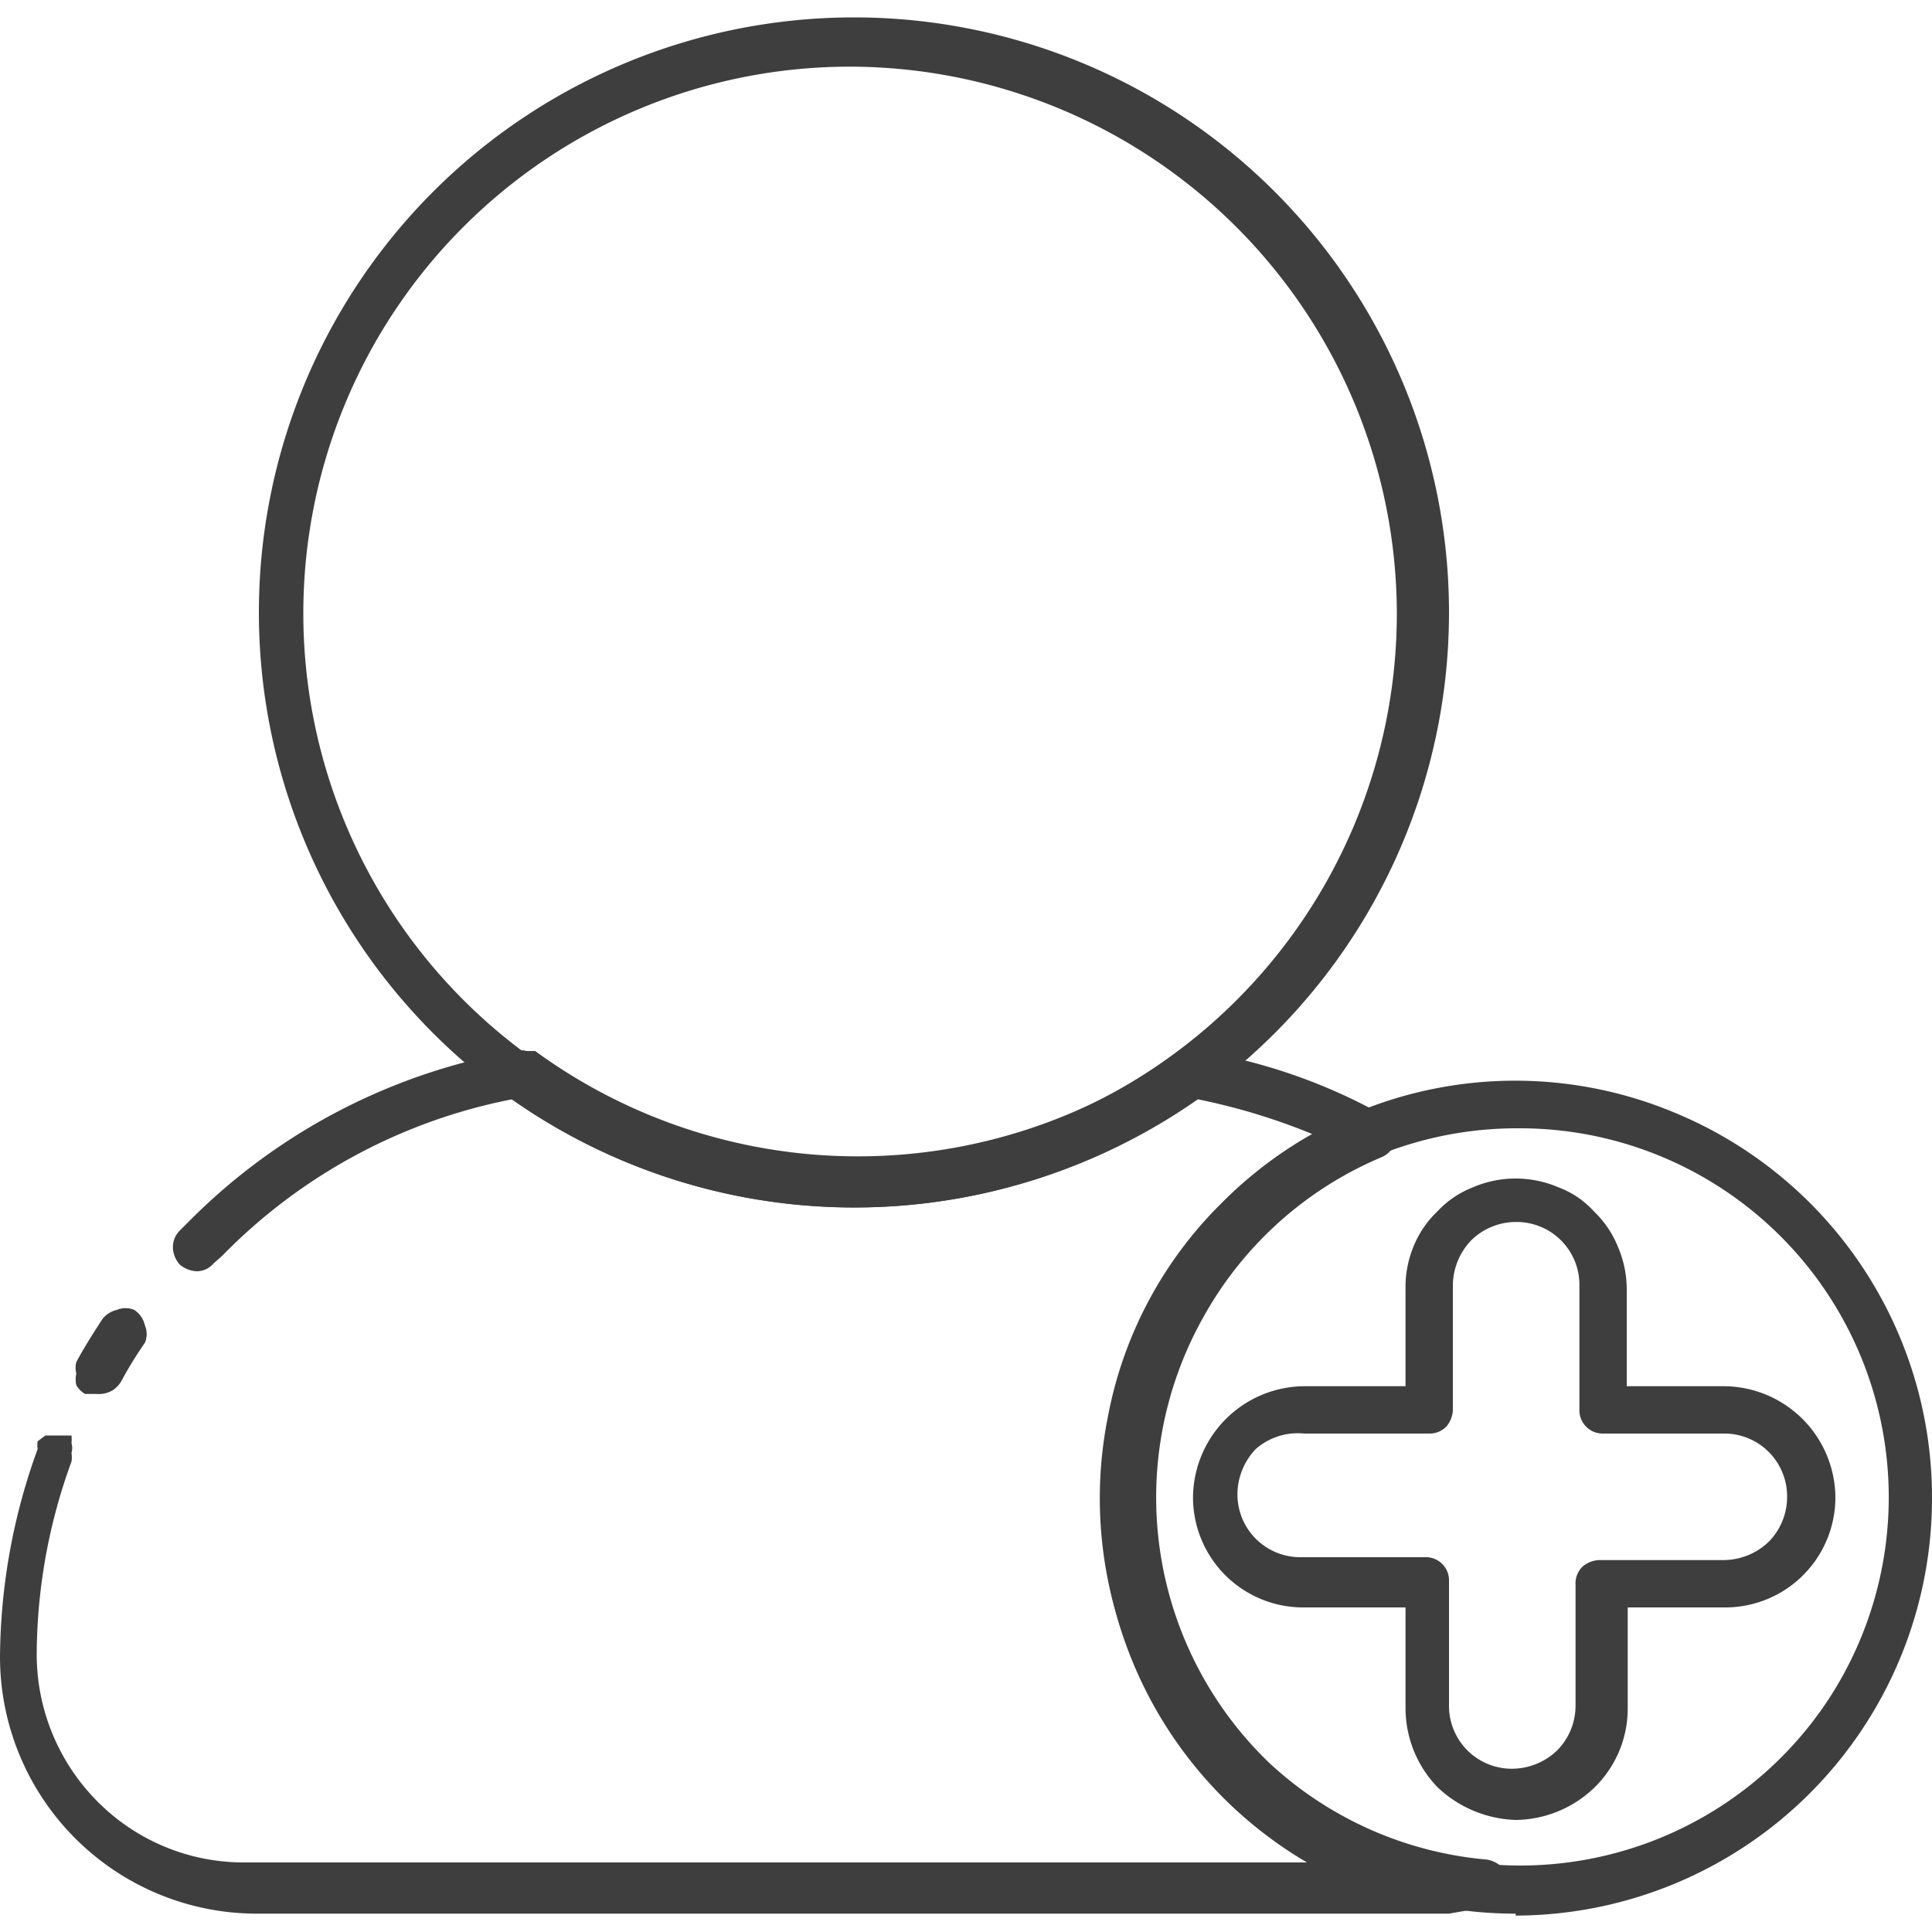 <svg id="Layer_1" data-name="Layer 1" xmlns="http://www.w3.org/2000/svg" viewBox="0 0 20 20"><defs><style>.cls-1{fill:#3e3e3e;}</style></defs><path class="cls-1" d="M15,19.81H2.64A2.66,2.66,0,0,1,0,17.16,6.38,6.38,0,0,1,.39,15a.22.22,0,0,1,0-.08l.08-.06.09,0h.1l.08,0a.35.35,0,0,1,0,.08.17.17,0,0,1,0,.1.29.29,0,0,1,0,.09,5.87,5.87,0,0,0-.36,2,2.16,2.16,0,0,0,.63,1.52,2.13,2.13,0,0,0,1.52.63h11A4.31,4.31,0,0,1,12,13.37a4.32,4.32,0,0,1,1.61-1.62,6.5,6.5,0,0,0-1.21-.37,6.19,6.19,0,0,1-7.1,0,5.73,5.73,0,0,0-3,1.62l-.09.08a.23.23,0,0,1-.17.08.29.29,0,0,1-.18-.07.28.28,0,0,1-.07-.17.24.24,0,0,1,.07-.18l.09-.09a6.27,6.27,0,0,1,3.4-1.77.17.17,0,0,1,.1,0l.09,0a5.66,5.66,0,0,0,6.68,0l.09,0a.17.17,0,0,1,.1,0,5.81,5.81,0,0,1,1.9.66.18.18,0,0,1,.1.09.16.16,0,0,1,0,.13.18.18,0,0,1,0,.13.24.24,0,0,1-.11.09,3.79,3.79,0,0,0-1.84,1.65,3.81,3.81,0,0,0,.68,4.62,3.79,3.79,0,0,0,2.25,1,.3.3,0,0,1,.16.08.25.25,0,0,1,.06.16.27.27,0,0,1-.06.17.28.28,0,0,1-.15.08Z"/><path class="cls-1" d="M1,14.43l-.12,0a.26.26,0,0,1-.09-.09.27.27,0,0,1,0-.12.24.24,0,0,1,0-.12c.08-.15.17-.29.26-.43a.26.26,0,0,1,.16-.11.23.23,0,0,1,.18,0,.26.26,0,0,1,.11.16.23.23,0,0,1,0,.18,4.11,4.11,0,0,0-.24.39.28.28,0,0,1-.09.1A.28.28,0,0,1,1,14.43Z"/><path class="cls-1" d="M8.8,12.5A6.16,6.16,0,1,1,15,6.35,6.16,6.16,0,0,1,8.8,12.5ZM8.8.69a5.66,5.66,0,1,0,5.66,5.66A5.67,5.67,0,0,0,8.8.69Z"/><path class="cls-1" d="M15.69,19.81a4.3,4.3,0,0,1-4.22-5.15,4.2,4.2,0,0,1,1.18-2.21,4.28,4.28,0,0,1,4.69-.93,4.31,4.31,0,0,1,2.66,4,4.32,4.32,0,0,1-4.31,4.31Zm0-8.13a3.83,3.83,0,0,0-2.12.65A3.82,3.82,0,0,0,12,16.24a3.78,3.78,0,0,0,3,3,3.82,3.82,0,0,0,3.91-1.62,3.82,3.82,0,0,0-3.17-5.94Z"/><path class="cls-1" d="M15.69,18.84a1.23,1.23,0,0,1-.81-.34,1.18,1.18,0,0,1-.33-.81V16.64H13.5a1.14,1.14,0,0,1-1.15-1.14,1.16,1.16,0,0,1,1.15-1.15h1.05v-1a1.11,1.11,0,0,1,.08-.44,1.05,1.05,0,0,1,.25-.37,1,1,0,0,1,.37-.25,1.12,1.12,0,0,1,.88,0,.94.94,0,0,1,.37.25,1.05,1.05,0,0,1,.25.37,1.12,1.12,0,0,1,.09.44v1h1A1.16,1.16,0,0,1,19,15.5a1.14,1.14,0,0,1-1.15,1.14h-1v1.05a1.14,1.14,0,0,1-.34.81A1.19,1.19,0,0,1,15.69,18.84Zm-2.19-4A.66.66,0,0,0,13,15a.68.68,0,0,0-.19.47.65.65,0,0,0,.65.65h1.29a.24.24,0,0,1,.25.25v1.29a.65.65,0,0,0,.65.65.68.68,0,0,0,.47-.19.66.66,0,0,0,.19-.46V16.4a.24.24,0,0,1,.07-.18.28.28,0,0,1,.17-.07h1.29a.68.68,0,0,0,.47-.19.66.66,0,0,0,.19-.46.65.65,0,0,0-.66-.66H16.59a.24.24,0,0,1-.24-.24V13.31a.65.65,0,0,0-.66-.66.66.66,0,0,0-.46.19.68.68,0,0,0-.19.47V14.6a.28.28,0,0,1-.07.17.24.24,0,0,1-.18.07Z"/></svg>